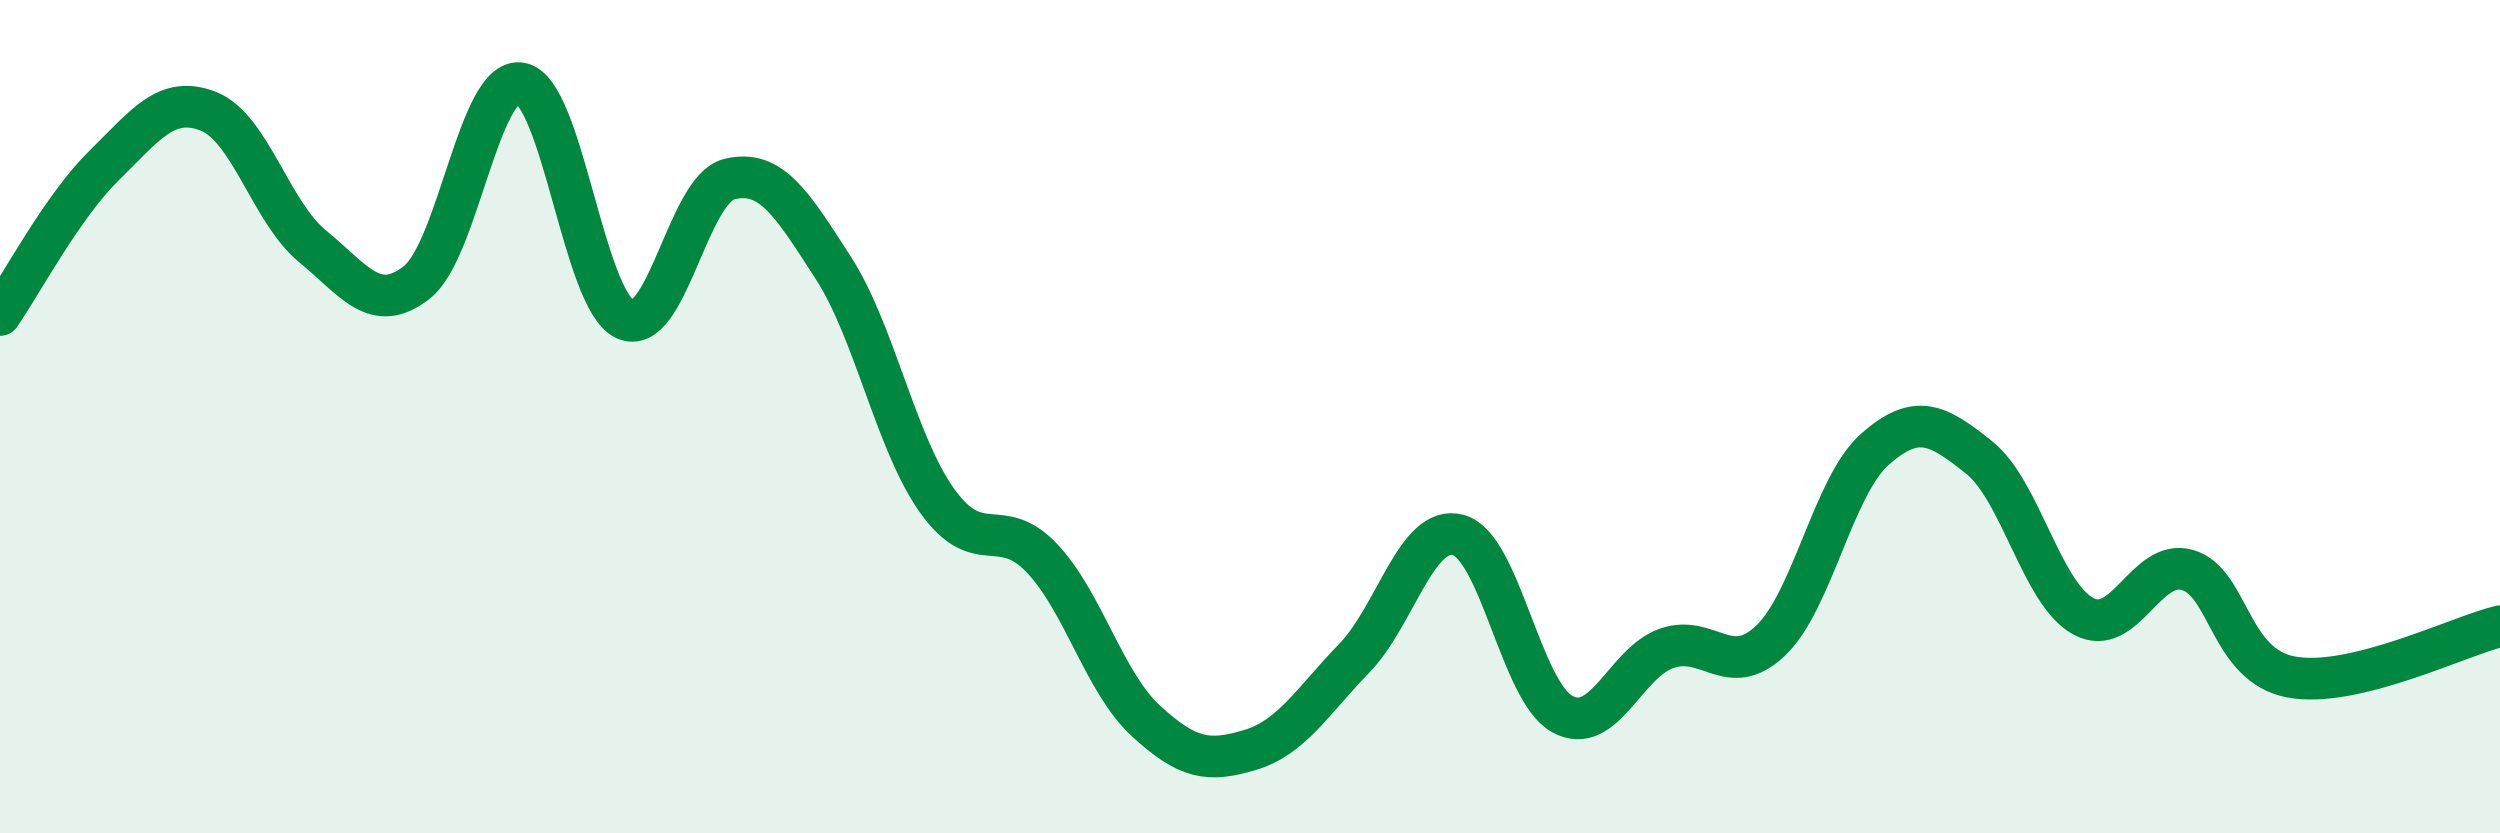 
    <svg width="60" height="20" viewBox="0 0 60 20" xmlns="http://www.w3.org/2000/svg">
      <path
        d="M 0,7.56 C 0.5,6.84 1.5,4.95 2.5,3.97 C 3.5,2.99 4,2.28 5,2.67 C 6,3.06 6.5,5.09 7.5,5.91 C 8.5,6.73 9,7.56 10,6.78 C 11,6 11.5,1.82 12.5,2 C 13.5,2.18 14,7.2 15,7.66 C 16,8.12 16.5,4.55 17.5,4.3 C 18.5,4.05 19,4.88 20,6.43 C 21,7.98 21.5,10.64 22.5,12.03 C 23.5,13.42 24,12.34 25,13.39 C 26,14.44 26.5,16.38 27.5,17.3 C 28.5,18.22 29,18.3 30,18 C 31,17.7 31.5,16.83 32.5,15.8 C 33.5,14.77 34,12.57 35,12.84 C 36,13.11 36.5,16.6 37.5,17.14 C 38.5,17.68 39,15.91 40,15.56 C 41,15.21 41.5,16.33 42.5,15.37 C 43.5,14.41 44,11.66 45,10.78 C 46,9.9 46.5,10.18 47.5,10.98 C 48.5,11.78 49,14.25 50,14.79 C 51,15.33 51.5,13.39 52.5,13.68 C 53.5,13.97 53.5,15.98 55,16.25 C 56.5,16.52 59,15.27 60,15.03L60 20L0 20Z"
        fill="#008740"
        opacity="0.1"
        stroke-linecap="round"
        stroke-linejoin="round"
      />
      <path
        d="M 0,7.56 C 0.5,6.84 1.5,4.95 2.5,3.97 C 3.5,2.99 4,2.28 5,2.67 C 6,3.06 6.5,5.09 7.5,5.91 C 8.5,6.73 9,7.56 10,6.78 C 11,6 11.5,1.82 12.5,2 C 13.5,2.18 14,7.2 15,7.66 C 16,8.12 16.5,4.55 17.5,4.3 C 18.5,4.05 19,4.88 20,6.43 C 21,7.98 21.5,10.64 22.5,12.03 C 23.5,13.42 24,12.34 25,13.39 C 26,14.44 26.5,16.38 27.5,17.3 C 28.5,18.22 29,18.3 30,18 C 31,17.7 31.5,16.83 32.5,15.8 C 33.5,14.77 34,12.57 35,12.84 C 36,13.11 36.5,16.6 37.5,17.14 C 38.5,17.68 39,15.91 40,15.56 C 41,15.21 41.5,16.33 42.5,15.37 C 43.5,14.41 44,11.66 45,10.78 C 46,9.9 46.5,10.18 47.5,10.98 C 48.5,11.78 49,14.25 50,14.79 C 51,15.33 51.5,13.39 52.5,13.68 C 53.5,13.97 53.5,15.98 55,16.25 C 56.5,16.52 59,15.27 60,15.03"
        stroke="#008740"
        stroke-width="1"
        fill="none"
        stroke-linecap="round"
        stroke-linejoin="round"
      />
    </svg>
  